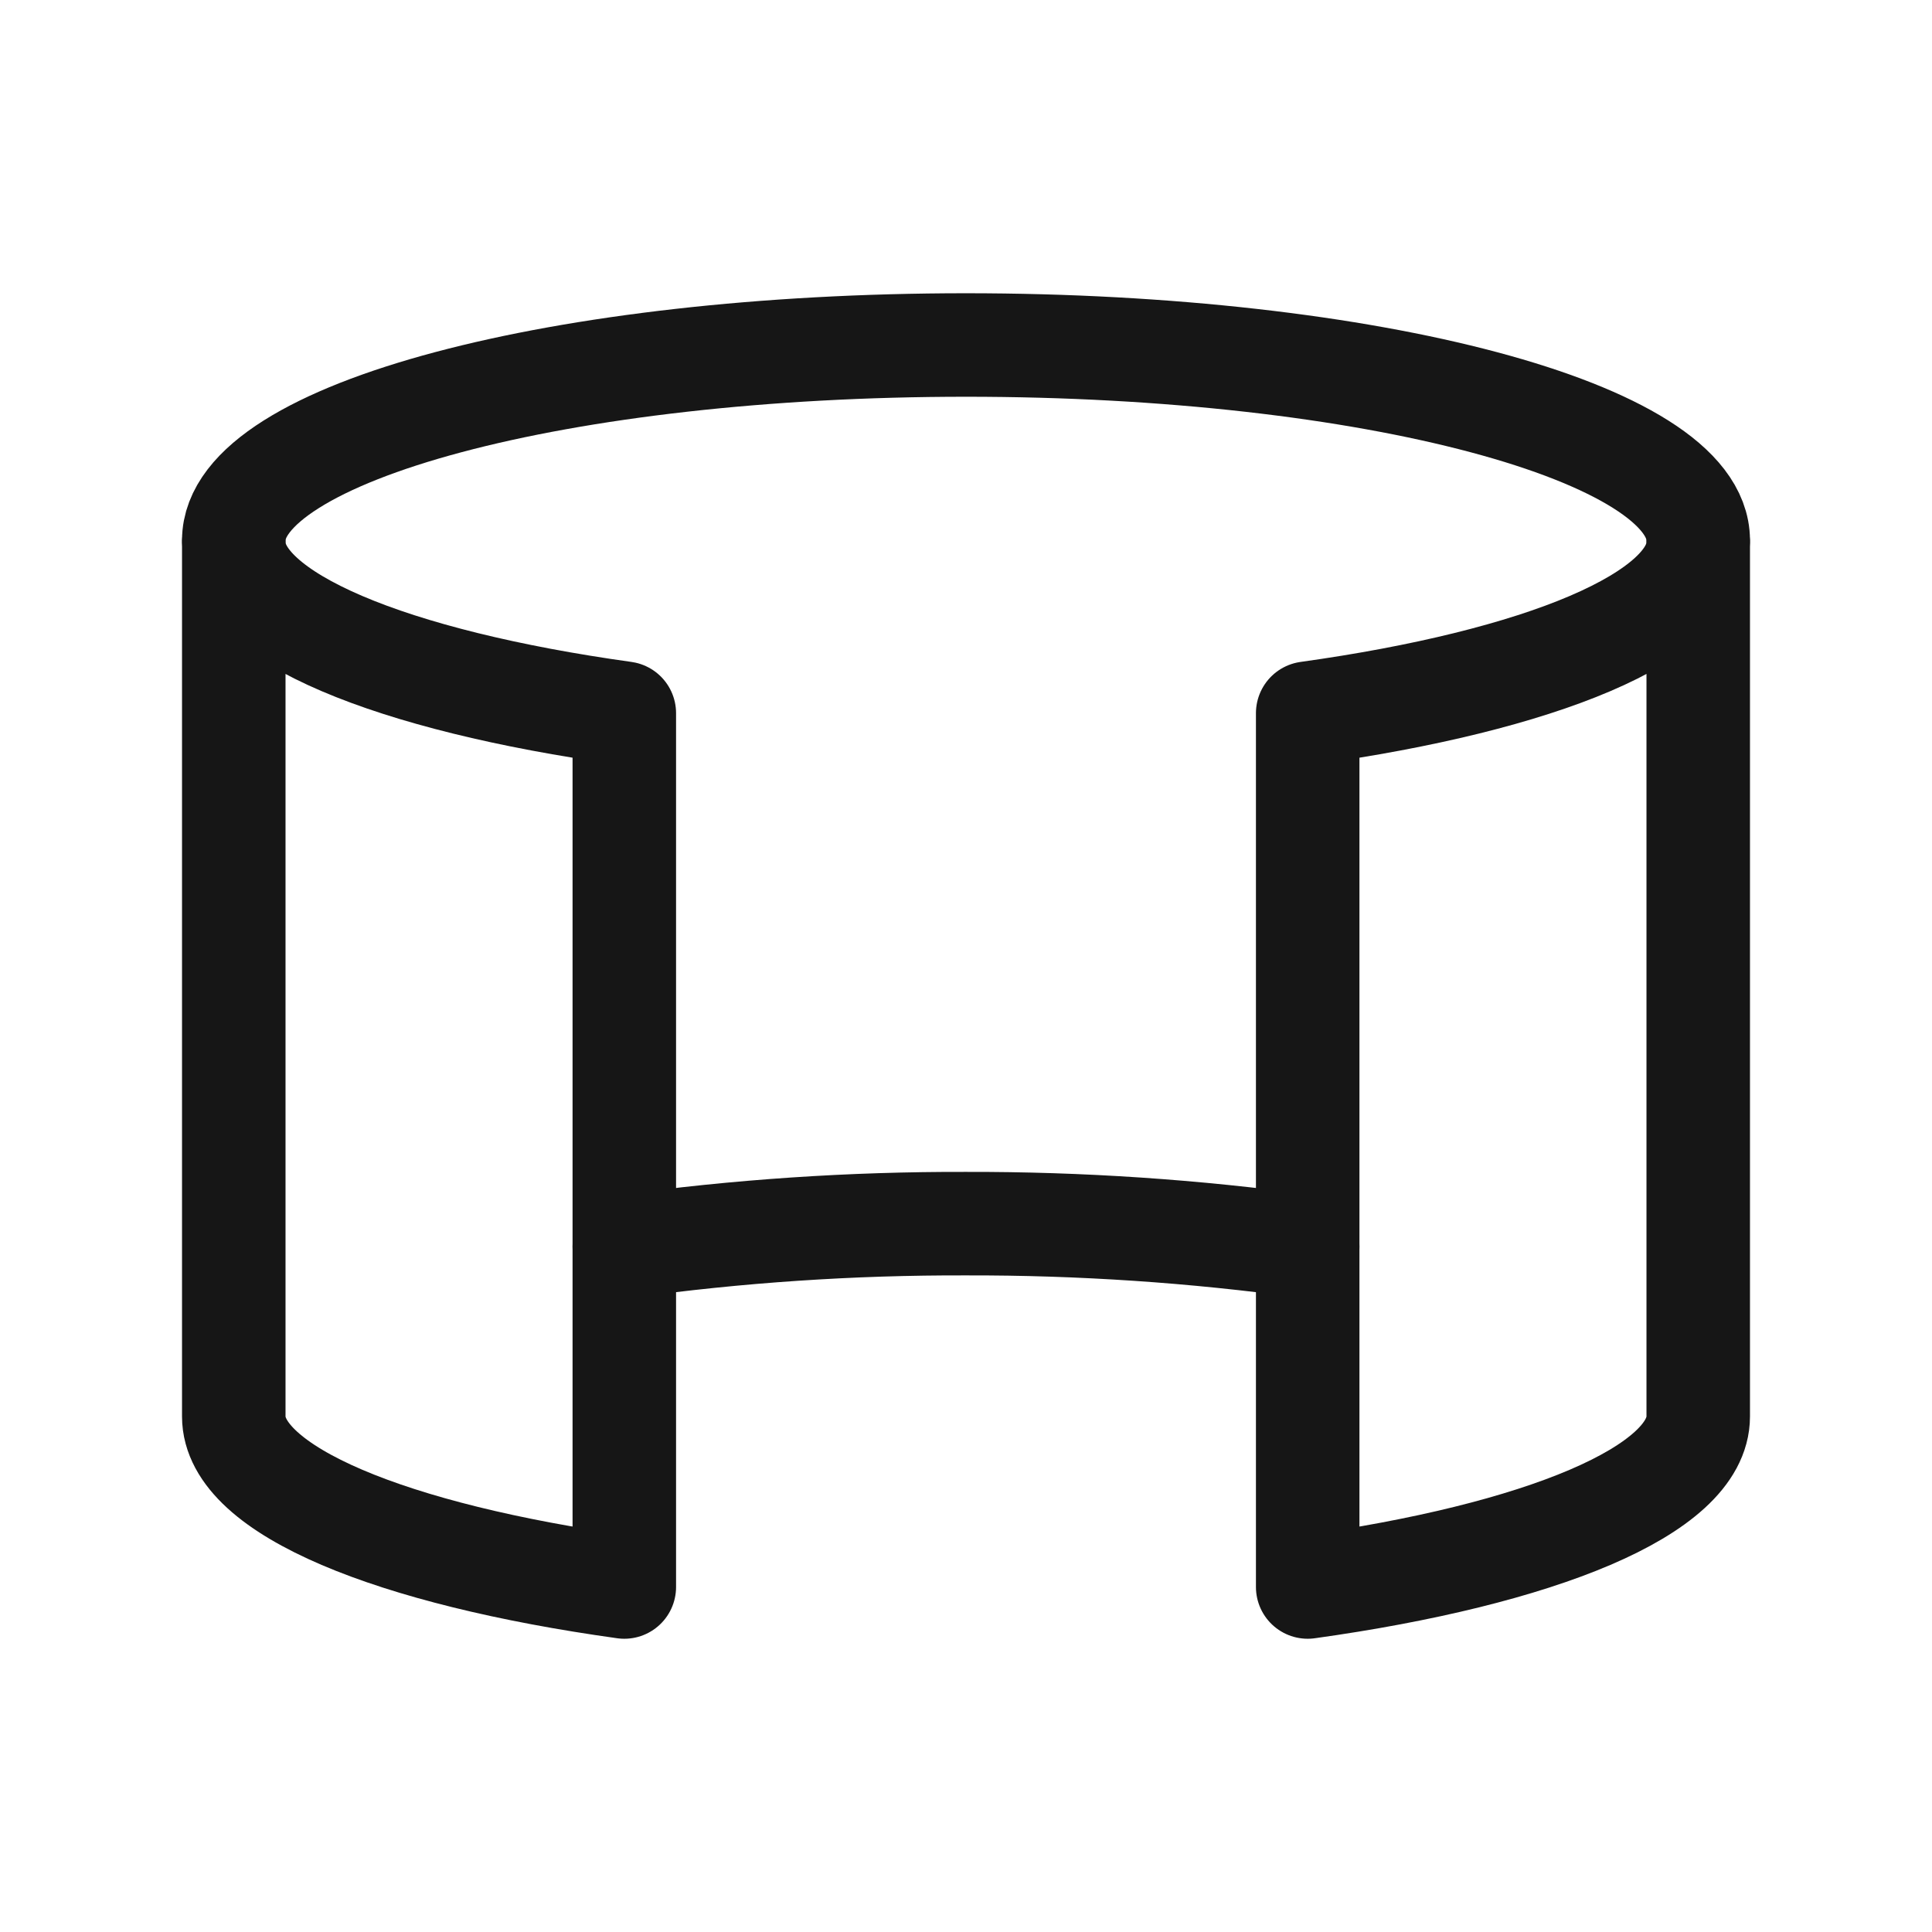 <?xml version="1.0" encoding="UTF-8"?>
<svg id="Layer_1" xmlns="http://www.w3.org/2000/svg" width="28" height="28" version="1.1" viewBox="0 0 28 28">
  <!-- Generator: Adobe Illustrator 29.5.1, SVG Export Plug-In . SVG Version: 2.1.0 Build 141)  -->
  <path d="M3.388,7.83c0-1.563,4.752-2.83,10.612-2.83s10.612,1.267,10.612,2.83" style="fill: none; stroke: #161616; stroke-linecap: round; stroke-linejoin: round; stroke-width: 1.5px;"/>
  <path d="M3.388,7.865c0,1.073,2.295,2.002,5.66,2.471v12.664c-3.365-.469-5.66-1.399-5.66-2.471V7.865Z" style="fill: none; stroke: #161616; stroke-linecap: round; stroke-linejoin: round; stroke-width: 1.5px;"/>
  <path d="M24.612,7.865c0,1.073-2.295,2.002-5.66,2.471v12.664c3.365-.469,5.66-1.399,5.66-2.471V7.865Z" style="fill: none; stroke: #161616; stroke-linecap: round; stroke-linejoin: round; stroke-width: 1.5px;"/>
  <path d="M18.952,18.067c-1.641-.226-3.296-.337-4.952-.333-1.657-.005-3.311.106-4.952.333" style="fill: none; stroke: #161616; stroke-linecap: round; stroke-linejoin: round; stroke-width: 1.5px;"/>
</svg>